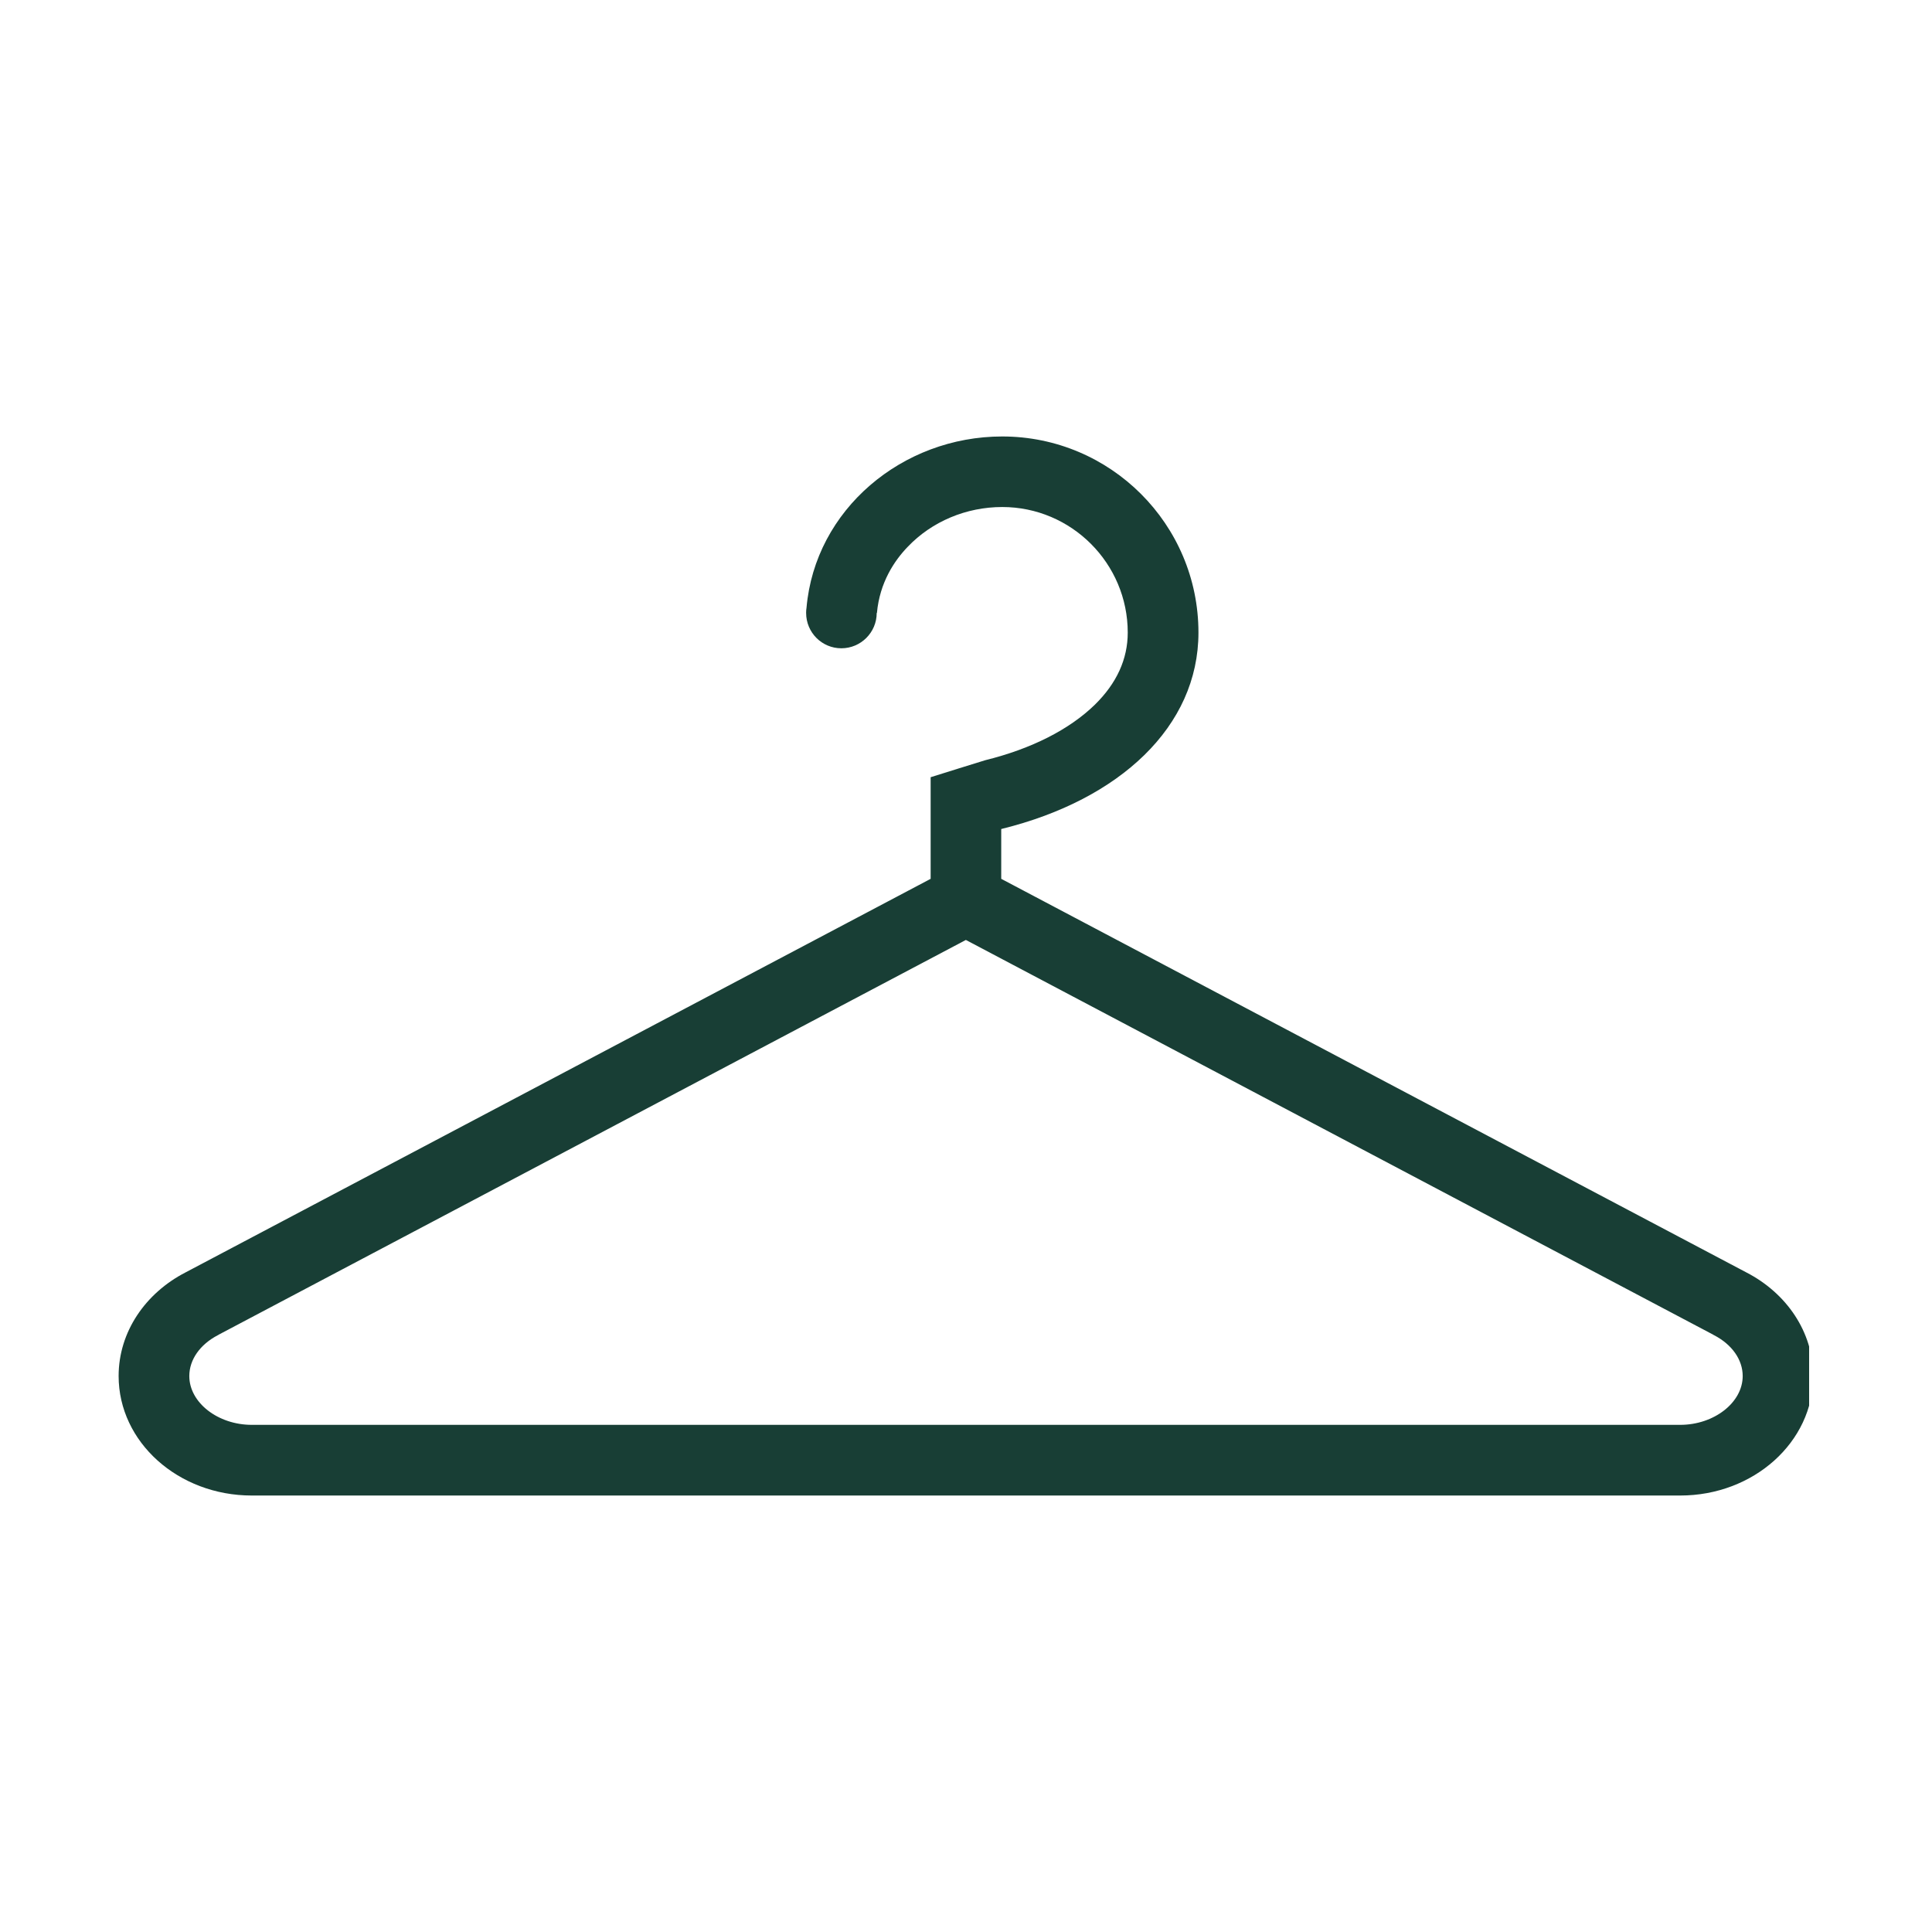 <svg xmlns="http://www.w3.org/2000/svg" xmlns:xlink="http://www.w3.org/1999/xlink" width="80" zoomAndPan="magnify" viewBox="0 0 60 60" height="80" preserveAspectRatio="xMidYMid meet" version="1.0"><defs><clipPath id="16c1ed382b"><path d="M 3.684 13.551 L 56.184 13.551 L 56.184 46.551 L 3.684 46.551 Z M 3.684 13.551 " clip-rule="nonzero"/></clipPath></defs><g clip-path="url(#16c1ed382b)"><path fill="#183e35" d="M 54.234 39.516 L 31.094 27.293 L 31.094 25.746 C 31.102 25.746 31.113 25.742 31.125 25.738 C 34.77 24.836 37.219 22.566 37.219 19.645 C 37.219 16.281 34.488 13.555 31.125 13.555 C 28.016 13.555 25.312 15.828 25.047 18.875 C 25.039 18.922 25.035 18.969 25.035 19.02 C 25.035 19.023 25.035 19.027 25.035 19.035 C 25.035 19.641 25.523 20.133 26.129 20.133 C 26.734 20.133 27.227 19.641 27.227 19.035 L 27.234 19.035 C 27.32 18.086 27.781 17.406 28.188 16.984 C 28.938 16.195 30.008 15.746 31.125 15.746 C 33.273 15.746 35.023 17.496 35.023 19.645 C 35.023 20.469 34.68 21.219 34.004 21.883 C 33.211 22.656 32.035 23.254 30.598 23.609 C 30.598 23.609 28.93 24.125 28.902 24.137 L 28.902 27.293 L 5.762 39.516 C 4.52 40.156 3.684 41.359 3.684 42.734 C 3.684 44.785 5.535 46.445 7.82 46.445 C 7.859 46.445 7.941 46.445 7.941 46.445 L 52.055 46.445 C 52.055 46.445 52.137 46.445 52.18 46.445 C 54.461 46.445 56.312 44.785 56.312 42.734 C 56.312 41.359 55.477 40.156 54.234 39.516 Z M 52.18 44.25 L 7.82 44.25 C 6.766 44.25 5.879 43.559 5.879 42.734 C 5.879 42.227 6.211 41.754 6.766 41.465 L 6.777 41.461 L 6.785 41.453 L 29.996 29.191 L 53.211 41.453 L 53.219 41.461 L 53.23 41.465 C 53.789 41.754 54.121 42.227 54.121 42.734 C 54.121 43.559 53.23 44.25 52.18 44.25 Z M 52.18 44.25 " fill-opacity="1" fill-rule="nonzero"/></g></svg>